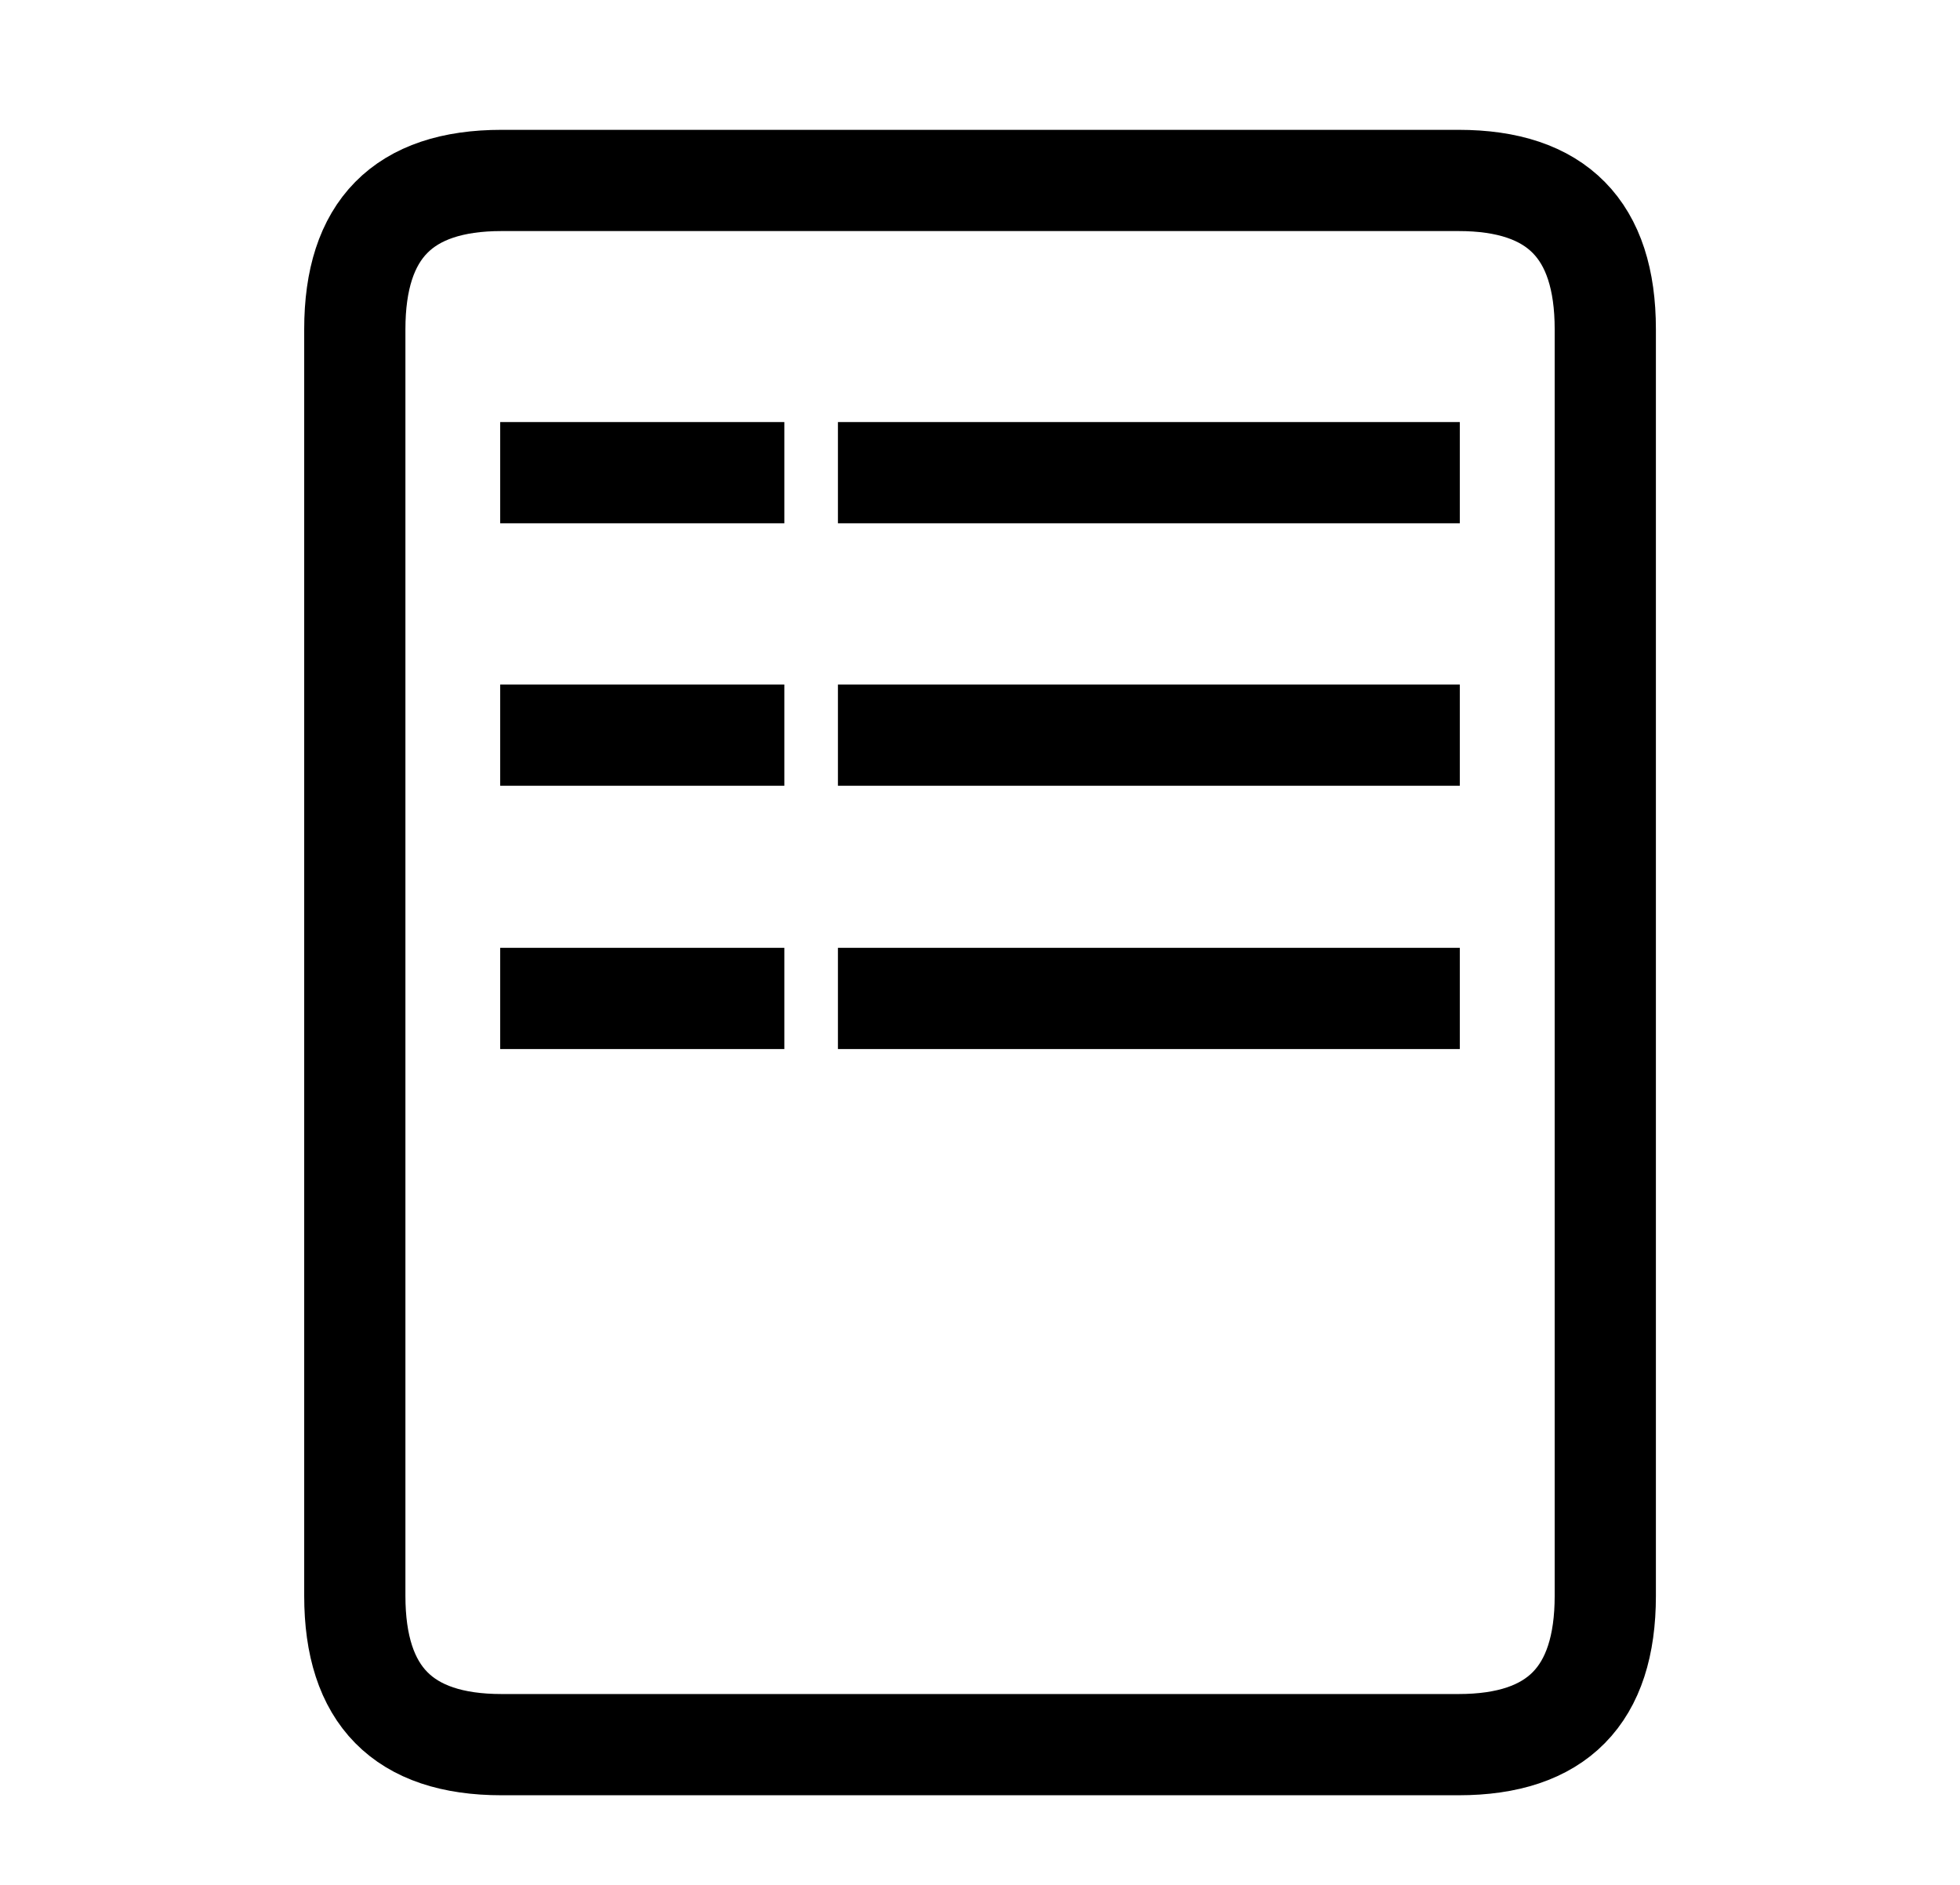 <?xml version="1.0" encoding="utf-8"?>
<!-- Generator: Adobe Illustrator 14.0.0, SVG Export Plug-In . SVG Version: 6.00 Build 43363)  -->
<!DOCTYPE svg PUBLIC "-//W3C//DTD SVG 1.1//EN" "http://www.w3.org/Graphics/SVG/1.1/DTD/svg11.dtd">
<svg version="1.1" id="Capa_1" xmlns="http://www.w3.org/2000/svg" xmlns:xlink="http://www.w3.org/1999/xlink" x="0px" y="0px"
	 width="19.5px" height="18.75px" viewBox="0 0 19.5 18.75" enable-background="new 0 0 19.5 18.75" xml:space="preserve">
<path fill-rule="evenodd" clip-rule="evenodd" fill="none" stroke="#000000" stroke-width="1.007" stroke-linecap="square" d="
	M4.99,17.355c-0.979,0-1.46-0.49-1.46-1.48v-12.6c0-0.99,0.48-1.48,1.46-1.48h9.521c0.979,0,1.46,0.49,1.46,1.48v12.6
	c0,0.99-0.48,1.48-1.46,1.48H4.99z"/>
<g>
	
		<line fill-rule="evenodd" clip-rule="evenodd" fill="none" stroke="#000000" stroke-width="1.007" stroke-linecap="square" x1="5.48" y1="4.702" x2="7.3" y2="4.702"/>
	
		<line fill-rule="evenodd" clip-rule="evenodd" fill="none" stroke="#000000" stroke-width="1.007" stroke-linecap="square" x1="5.48" y1="7.313" x2="7.3" y2="7.313"/>
	
		<line fill-rule="evenodd" clip-rule="evenodd" fill="none" stroke="#000000" stroke-width="1.007" stroke-linecap="square" x1="5.48" y1="9.932" x2="7.3" y2="9.932"/>
	
		<line fill-rule="evenodd" clip-rule="evenodd" fill="none" stroke="#000000" stroke-width="1.007" stroke-linecap="square" x1="8.84" y1="4.702" x2="14.02" y2="4.702"/>
	
		<line fill-rule="evenodd" clip-rule="evenodd" fill="none" stroke="#000000" stroke-width="1.007" stroke-linecap="square" x1="8.84" y1="7.313" x2="14.02" y2="7.313"/>
	
		<line fill-rule="evenodd" clip-rule="evenodd" fill="none" stroke="#000000" stroke-width="1.007" stroke-linecap="square" x1="8.84" y1="9.932" x2="14.02" y2="9.932"/>
</g>
</svg>
